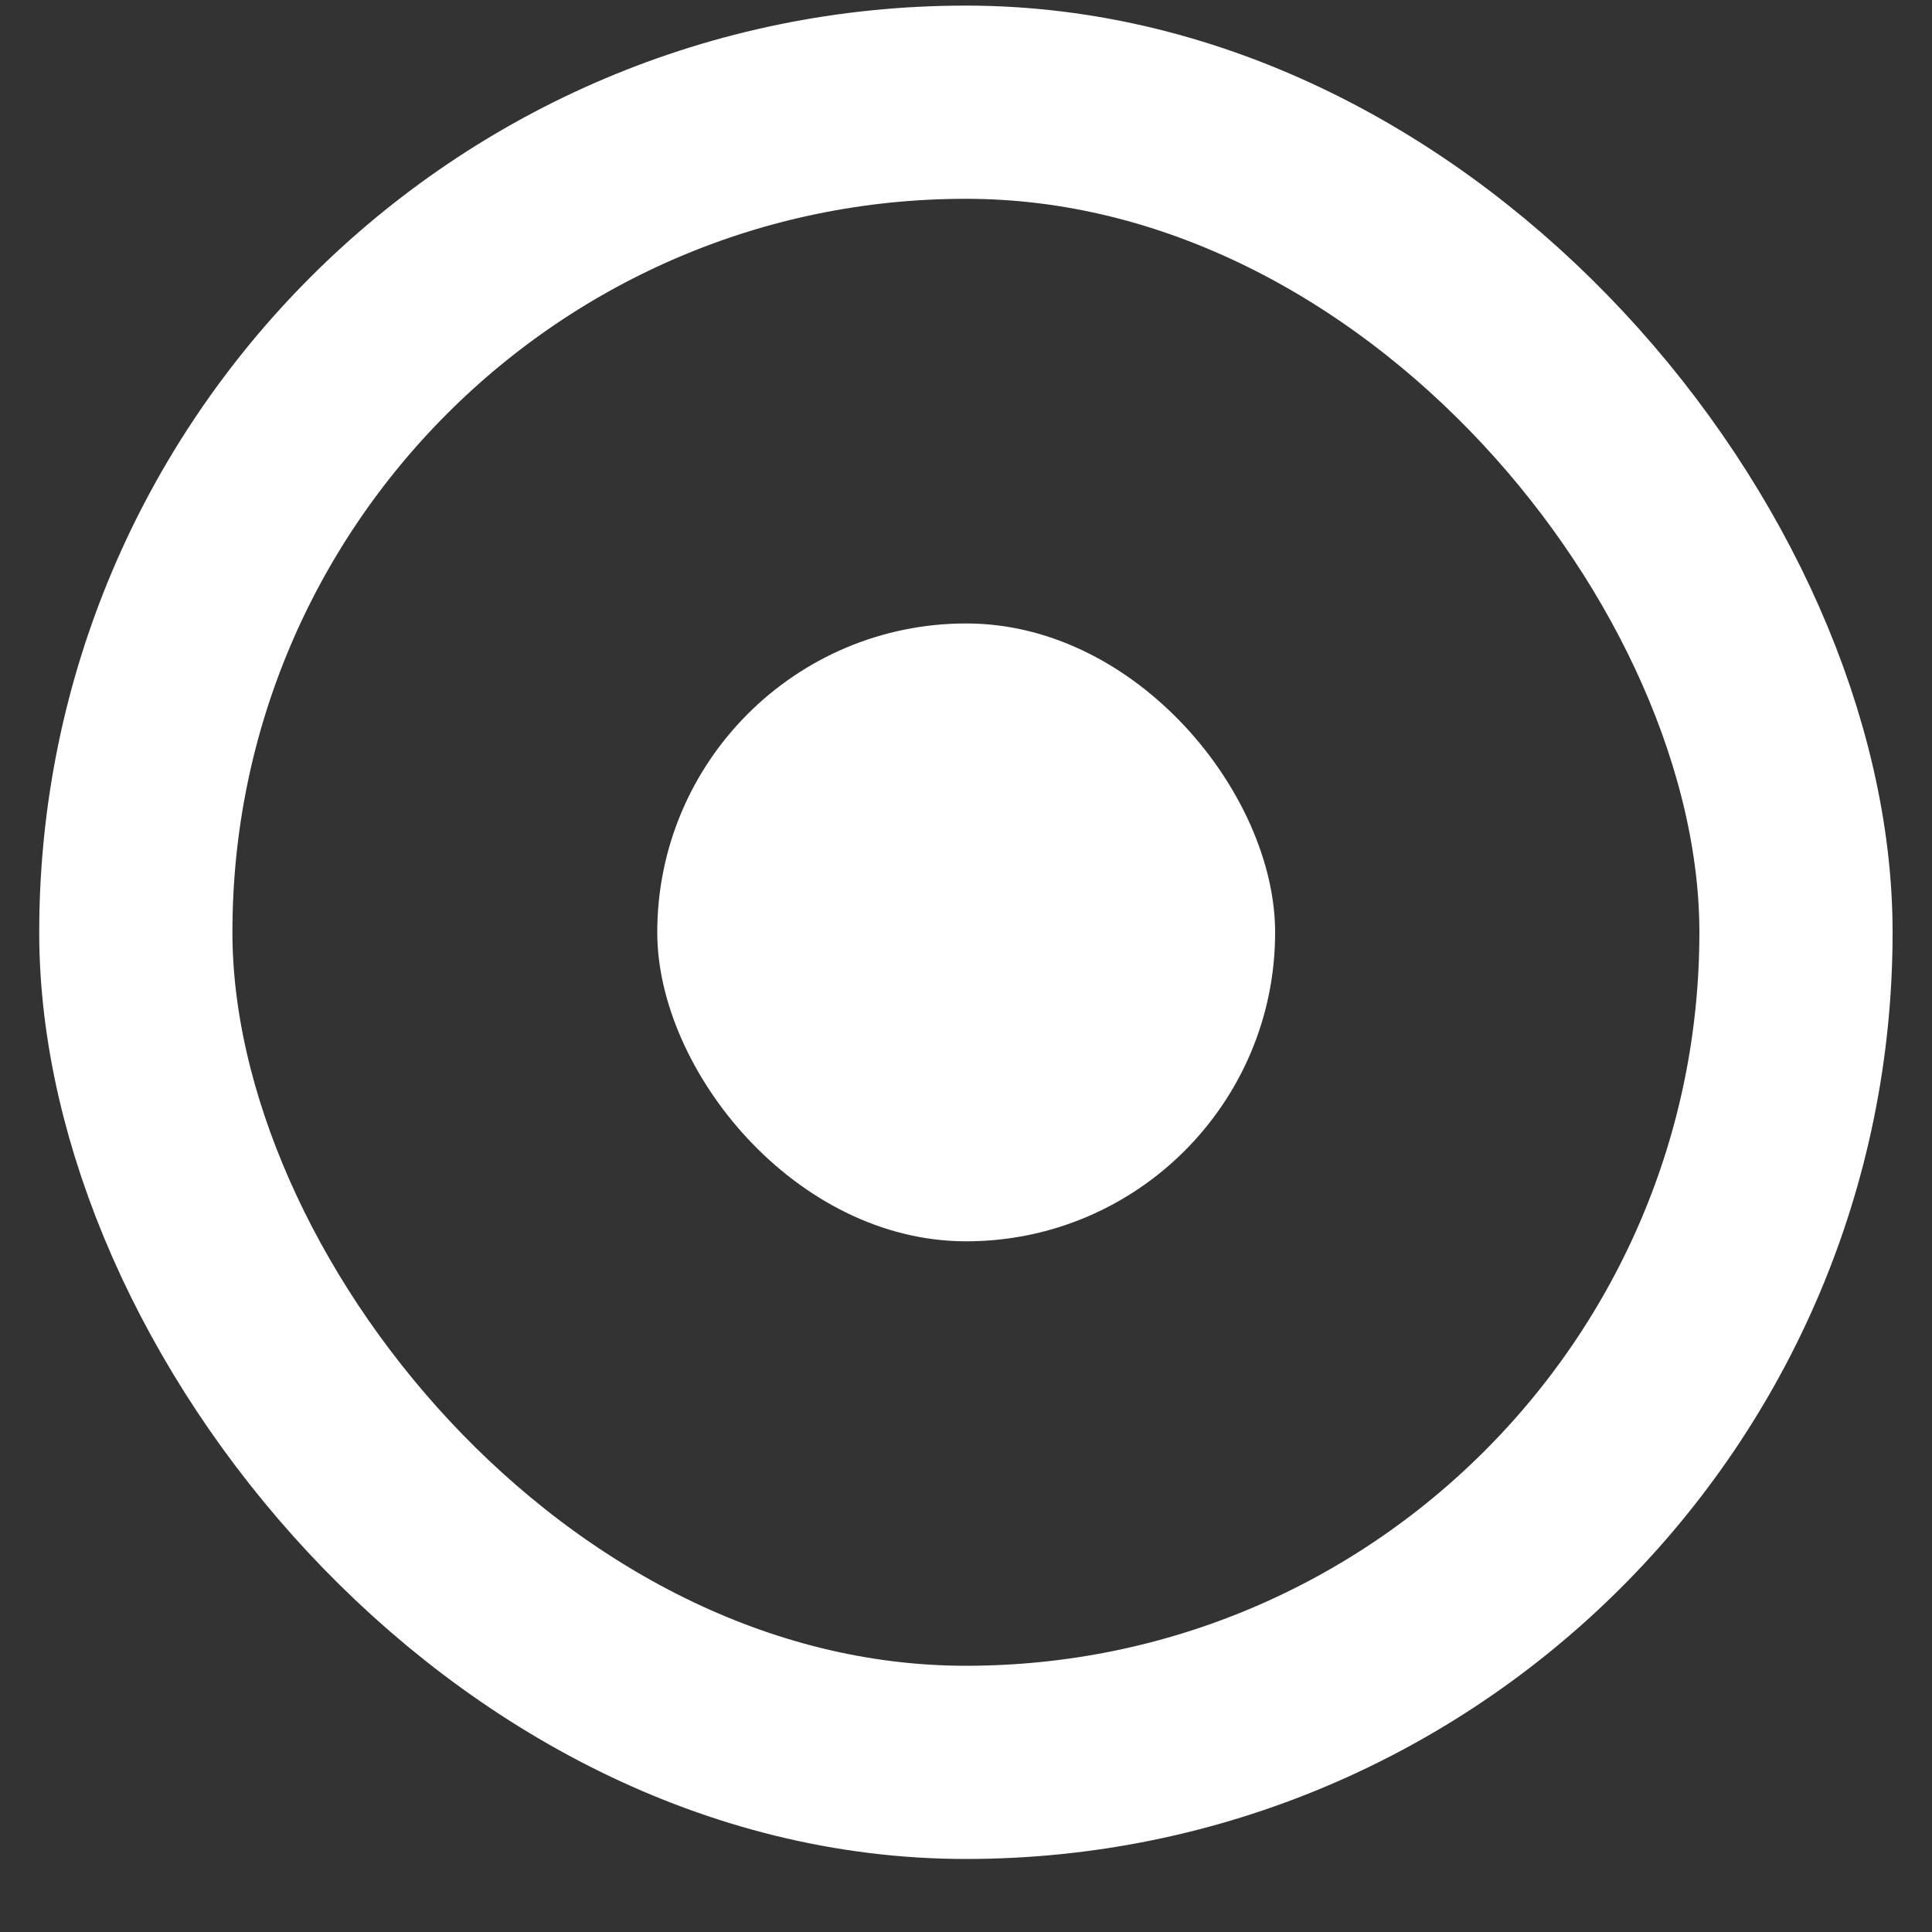 <svg width="10" height="10" viewBox="0 0 10 10" fill="none" xmlns="http://www.w3.org/2000/svg">
<rect x="0" y="0" width="10" height="10" fill="#333333" stroke="none"/>
<rect x="0.703" y="0.529" width="8.593" height="8.593" rx="4.296" stroke="white"/>
<rect x="3.402" y="3.227" width="3.198" height="3.198" rx="1.599" fill="white"/>
</svg>
